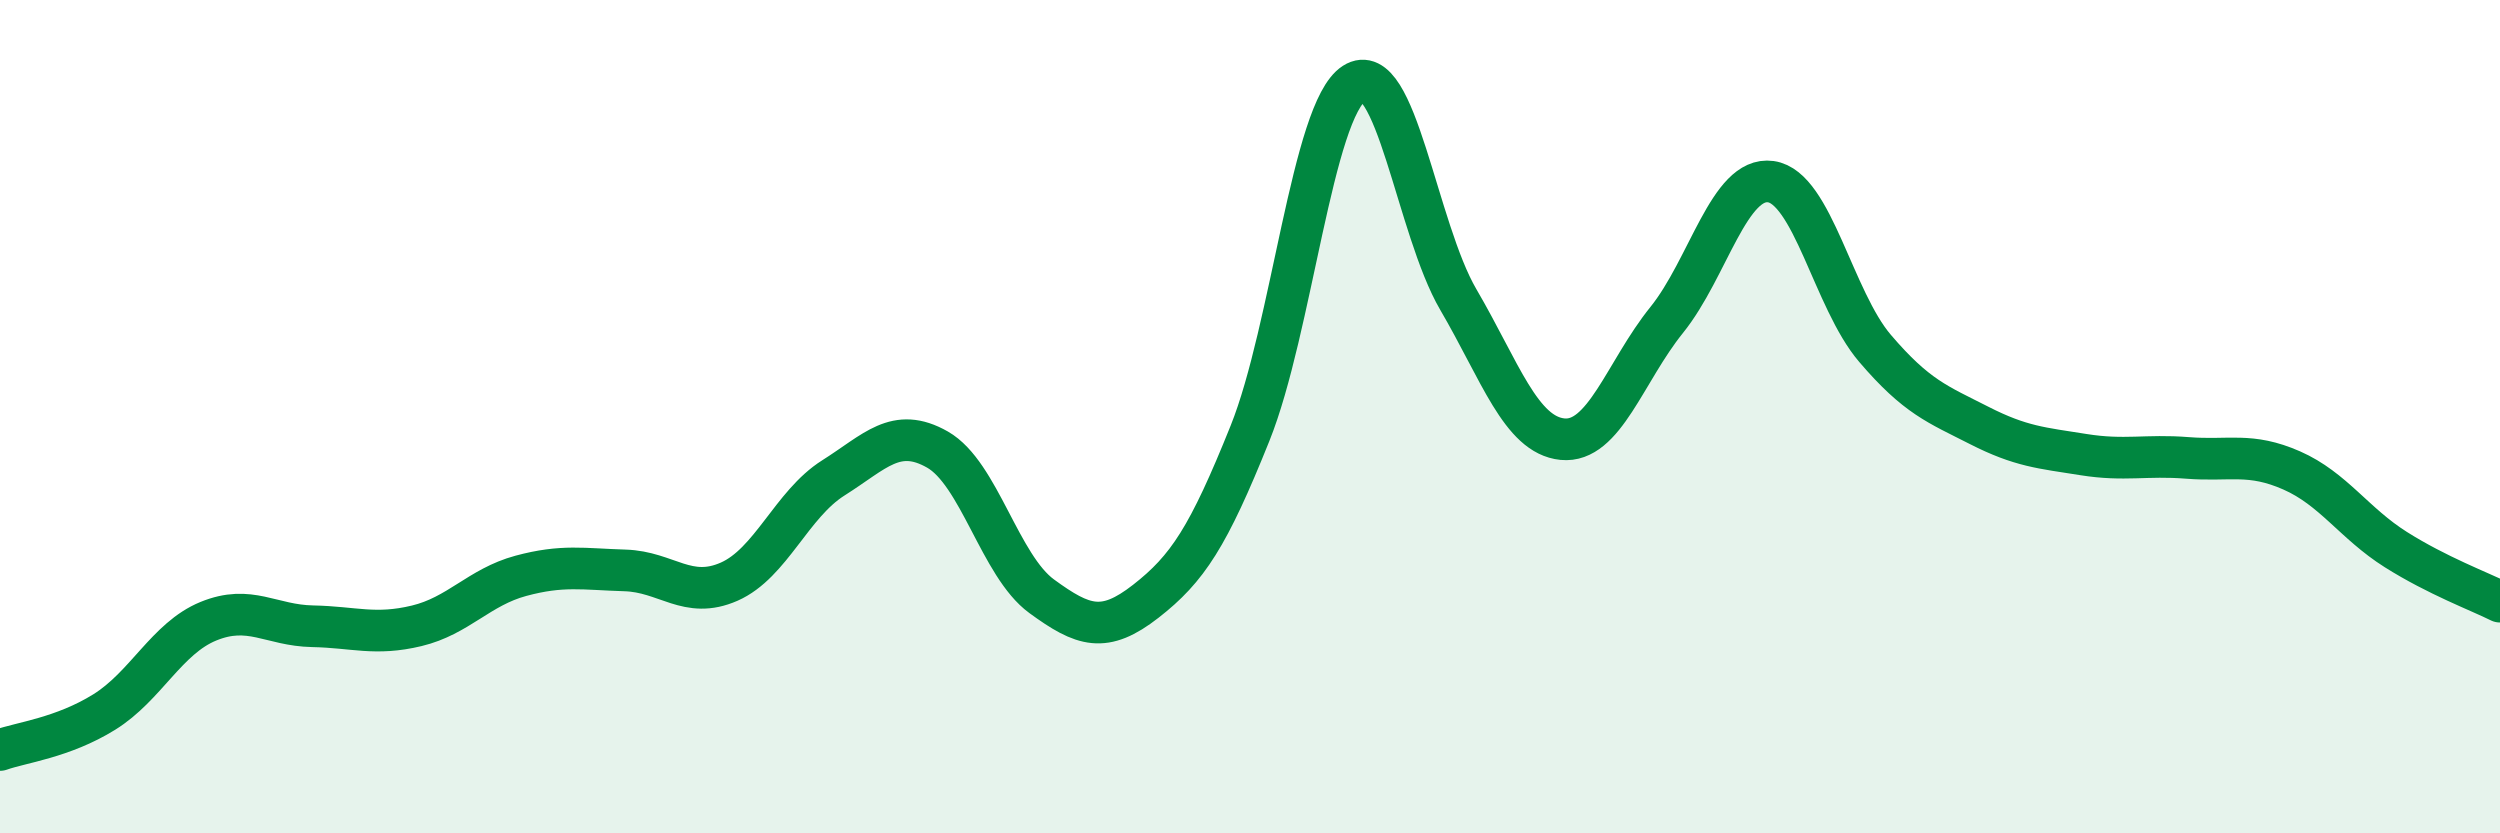 
    <svg width="60" height="20" viewBox="0 0 60 20" xmlns="http://www.w3.org/2000/svg">
      <path
        d="M 0,18 C 0.5,17.82 1.5,17.71 2.5,17.09 C 3.5,16.47 4,15.32 5,14.91 C 6,14.5 6.5,15.01 7.5,15.03 C 8.5,15.05 9,15.26 10,15.02 C 11,14.78 11.5,14.09 12.5,13.82 C 13.5,13.55 14,13.66 15,13.69 C 16,13.72 16.5,14.4 17.5,13.96 C 18.5,13.52 19,12.1 20,11.47 C 21,10.84 21.5,10.22 22.5,10.79 C 23.5,11.36 24,13.58 25,14.31 C 26,15.04 26.5,15.21 27.5,14.43 C 28.5,13.65 29,12.89 30,10.4 C 31,7.91 31.5,2.64 32.5,2 C 33.5,1.36 34,5.48 35,7.19 C 36,8.9 36.5,10.44 37.5,10.54 C 38.5,10.64 39,8.92 40,7.68 C 41,6.44 41.5,4.22 42.5,4.36 C 43.5,4.5 44,7.19 45,8.36 C 46,9.53 46.5,9.7 47.5,10.21 C 48.5,10.72 49,10.75 50,10.91 C 51,11.07 51.5,10.91 52.5,10.99 C 53.5,11.07 54,10.85 55,11.29 C 56,11.73 56.5,12.56 57.5,13.19 C 58.5,13.82 59.5,14.19 60,14.44L60 20L0 20Z"
        fill="#008740"
        opacity="0.1"
        stroke-linecap="round"
        stroke-linejoin="round"
      />
      <path
        d="M 0,18 C 0.5,17.82 1.5,17.71 2.5,17.09 C 3.5,16.47 4,15.32 5,14.91 C 6,14.5 6.5,15.01 7.5,15.03 C 8.5,15.05 9,15.26 10,15.02 C 11,14.78 11.5,14.09 12.5,13.82 C 13.5,13.55 14,13.66 15,13.69 C 16,13.72 16.5,14.4 17.5,13.96 C 18.5,13.52 19,12.1 20,11.47 C 21,10.84 21.5,10.22 22.5,10.79 C 23.5,11.36 24,13.58 25,14.31 C 26,15.04 26.5,15.21 27.5,14.43 C 28.5,13.65 29,12.89 30,10.4 C 31,7.91 31.5,2.64 32.5,2 C 33.5,1.36 34,5.48 35,7.19 C 36,8.9 36.5,10.44 37.5,10.54 C 38.5,10.64 39,8.92 40,7.68 C 41,6.44 41.5,4.22 42.5,4.36 C 43.5,4.5 44,7.19 45,8.36 C 46,9.53 46.5,9.7 47.5,10.21 C 48.5,10.72 49,10.75 50,10.91 C 51,11.07 51.5,10.91 52.5,10.99 C 53.5,11.07 54,10.85 55,11.29 C 56,11.73 56.5,12.56 57.5,13.19 C 58.5,13.82 59.5,14.19 60,14.44"
        stroke="#008740"
        stroke-width="1"
        fill="none"
        stroke-linecap="round"
        stroke-linejoin="round"
      />
    </svg>
  